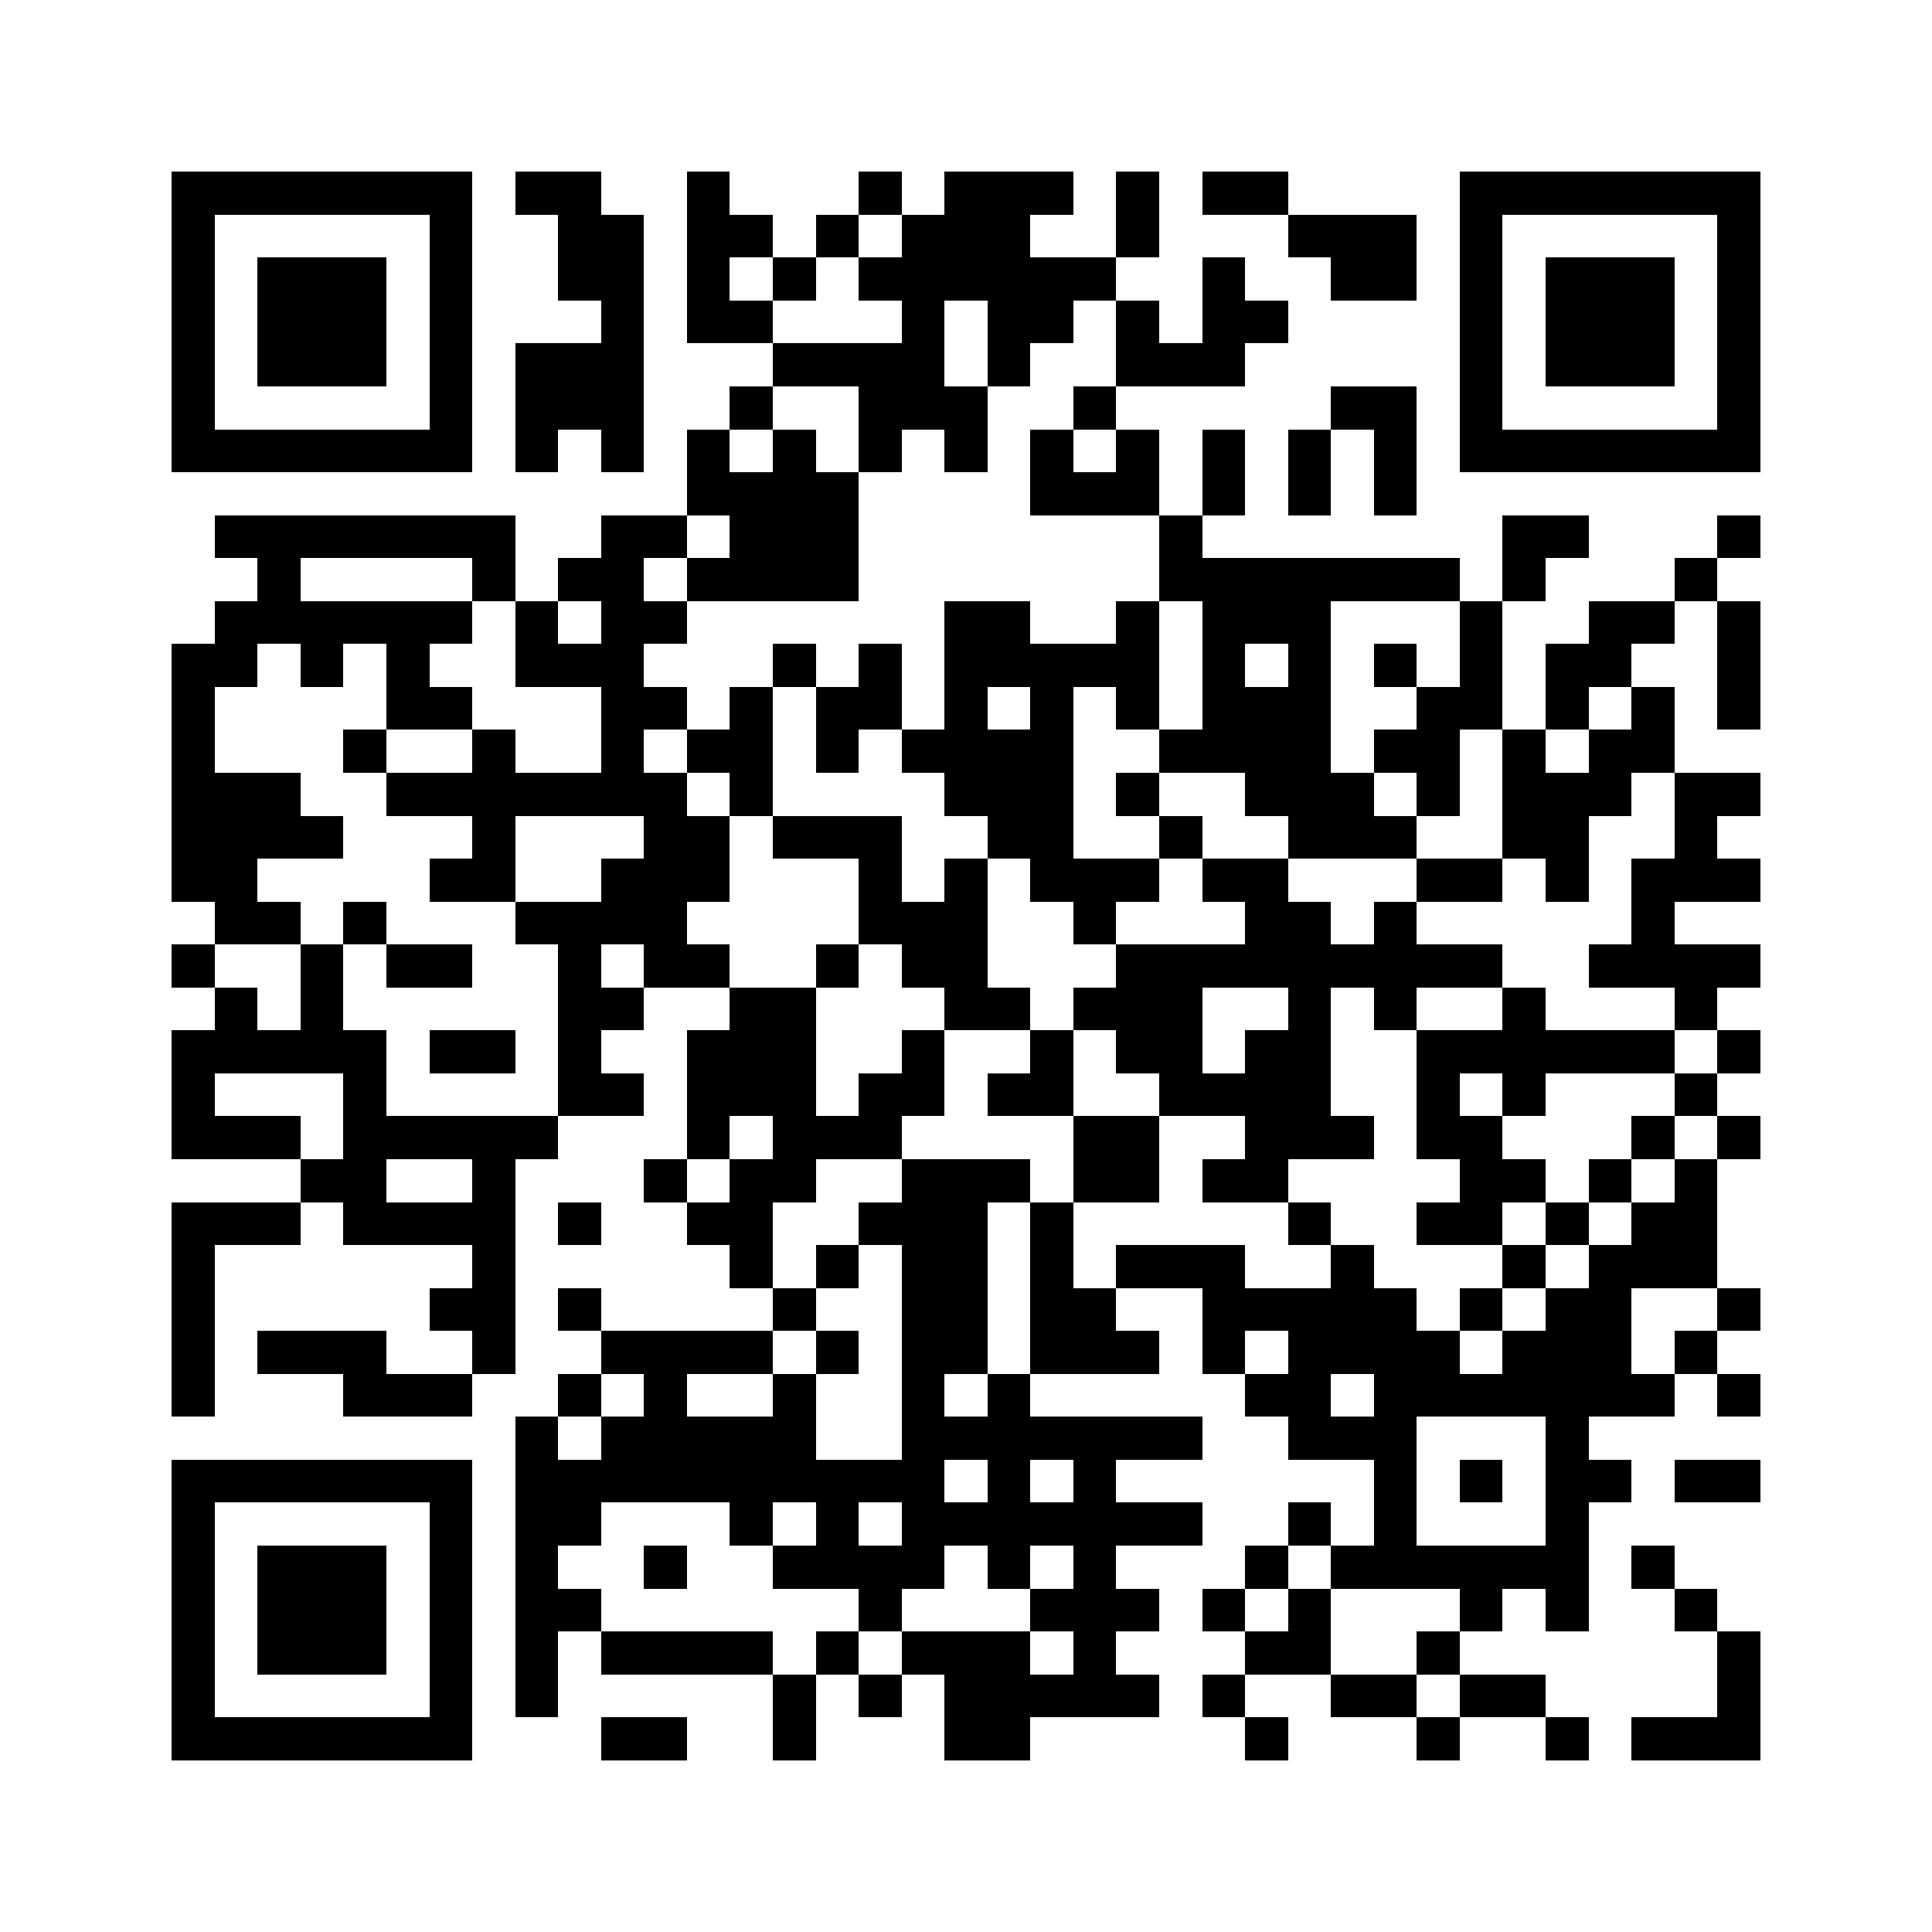 <svg xmlns="http://www.w3.org/2000/svg" viewBox="0 0 45 45" shape-rendering="crispEdges" width="900" height="900">
<rect x="0" y="0" width="45" height="45" fill="#FFF"/>
<path fill="#000" d="M4 4h7v1h-7zM12 4h2v1h-2zM16 4h1v1h-1zM20 4h1v1h-1zM22 4h3v1h-3zM26 4h1v1h-1zM28 4h2v1h-2zM34 4h7v1h-7zM4 5h1v1h-1zM10 5h1v1h-1zM13 5h2v1h-2zM16 5h2v1h-2zM19 5h1v1h-1zM21 5h3v1h-3zM26 5h1v1h-1zM30 5h3v1h-3zM34 5h1v1h-1zM40 5h1v1h-1zM4 6h1v1h-1zM6 6h3v1h-3zM10 6h1v1h-1zM13 6h2v1h-2zM16 6h1v1h-1zM18 6h1v1h-1zM20 6h6v1h-6zM28 6h1v1h-1zM31 6h2v1h-2zM34 6h1v1h-1zM36 6h3v1h-3zM40 6h1v1h-1zM4 7h1v1h-1zM6 7h3v1h-3zM10 7h1v1h-1zM14 7h1v1h-1zM16 7h2v1h-2zM21 7h1v1h-1zM23 7h2v1h-2zM26 7h1v1h-1zM28 7h2v1h-2zM34 7h1v1h-1zM36 7h3v1h-3zM40 7h1v1h-1zM4 8h1v1h-1zM6 8h3v1h-3zM10 8h1v1h-1zM12 8h3v1h-3zM18 8h4v1h-4zM23 8h1v1h-1zM26 8h3v1h-3zM34 8h1v1h-1zM36 8h3v1h-3zM40 8h1v1h-1zM4 9h1v1h-1zM10 9h1v1h-1zM12 9h3v1h-3zM17 9h1v1h-1zM20 9h3v1h-3zM25 9h1v1h-1zM31 9h2v1h-2zM34 9h1v1h-1zM40 9h1v1h-1zM4 10h7v1h-7zM12 10h1v1h-1zM14 10h1v1h-1zM16 10h1v1h-1zM18 10h1v1h-1zM20 10h1v1h-1zM22 10h1v1h-1zM24 10h1v1h-1zM26 10h1v1h-1zM28 10h1v1h-1zM30 10h1v1h-1zM32 10h1v1h-1zM34 10h7v1h-7zM16 11h4v1h-4zM24 11h3v1h-3zM28 11h1v1h-1zM30 11h1v1h-1zM32 11h1v1h-1zM5 12h7v1h-7zM14 12h2v1h-2zM17 12h3v1h-3zM27 12h1v1h-1zM35 12h2v1h-2zM40 12h1v1h-1zM6 13h1v1h-1zM11 13h1v1h-1zM13 13h2v1h-2zM16 13h4v1h-4zM27 13h7v1h-7zM35 13h1v1h-1zM39 13h1v1h-1zM5 14h6v1h-6zM12 14h1v1h-1zM14 14h2v1h-2zM22 14h2v1h-2zM26 14h1v1h-1zM28 14h3v1h-3zM34 14h1v1h-1zM37 14h2v1h-2zM40 14h1v1h-1zM4 15h2v1h-2zM7 15h1v1h-1zM9 15h1v1h-1zM12 15h3v1h-3zM18 15h1v1h-1zM20 15h1v1h-1zM22 15h5v1h-5zM28 15h1v1h-1zM30 15h1v1h-1zM32 15h1v1h-1zM34 15h1v1h-1zM36 15h2v1h-2zM40 15h1v1h-1zM4 16h1v1h-1zM9 16h2v1h-2zM14 16h2v1h-2zM17 16h1v1h-1zM19 16h2v1h-2zM22 16h1v1h-1zM24 16h1v1h-1zM26 16h1v1h-1zM28 16h3v1h-3zM33 16h2v1h-2zM36 16h1v1h-1zM38 16h1v1h-1zM40 16h1v1h-1zM4 17h1v1h-1zM8 17h1v1h-1zM11 17h1v1h-1zM14 17h1v1h-1zM16 17h2v1h-2zM19 17h1v1h-1zM21 17h4v1h-4zM27 17h4v1h-4zM32 17h2v1h-2zM35 17h1v1h-1zM37 17h2v1h-2zM4 18h3v1h-3zM9 18h7v1h-7zM17 18h1v1h-1zM22 18h3v1h-3zM26 18h1v1h-1zM29 18h3v1h-3zM33 18h1v1h-1zM35 18h3v1h-3zM39 18h2v1h-2zM4 19h4v1h-4zM11 19h1v1h-1zM15 19h2v1h-2zM18 19h3v1h-3zM23 19h2v1h-2zM27 19h1v1h-1zM30 19h3v1h-3zM35 19h2v1h-2zM39 19h1v1h-1zM4 20h2v1h-2zM10 20h2v1h-2zM14 20h3v1h-3zM20 20h1v1h-1zM22 20h1v1h-1zM24 20h3v1h-3zM28 20h2v1h-2zM33 20h2v1h-2zM36 20h1v1h-1zM38 20h3v1h-3zM5 21h2v1h-2zM8 21h1v1h-1zM12 21h4v1h-4zM20 21h3v1h-3zM25 21h1v1h-1zM29 21h2v1h-2zM32 21h1v1h-1zM38 21h1v1h-1zM4 22h1v1h-1zM7 22h1v1h-1zM9 22h2v1h-2zM13 22h1v1h-1zM15 22h2v1h-2zM19 22h1v1h-1zM21 22h2v1h-2zM26 22h9v1h-9zM37 22h4v1h-4zM5 23h1v1h-1zM7 23h1v1h-1zM13 23h2v1h-2zM17 23h2v1h-2zM22 23h2v1h-2zM25 23h3v1h-3zM30 23h1v1h-1zM32 23h1v1h-1zM35 23h1v1h-1zM39 23h1v1h-1zM4 24h5v1h-5zM10 24h2v1h-2zM13 24h1v1h-1zM16 24h3v1h-3zM21 24h1v1h-1zM24 24h1v1h-1zM26 24h2v1h-2zM29 24h2v1h-2zM33 24h6v1h-6zM40 24h1v1h-1zM4 25h1v1h-1zM8 25h1v1h-1zM13 25h2v1h-2zM16 25h3v1h-3zM20 25h2v1h-2zM23 25h2v1h-2zM27 25h4v1h-4zM33 25h1v1h-1zM35 25h1v1h-1zM39 25h1v1h-1zM4 26h3v1h-3zM8 26h5v1h-5zM16 26h1v1h-1zM18 26h3v1h-3zM25 26h2v1h-2zM29 26h3v1h-3zM33 26h2v1h-2zM38 26h1v1h-1zM40 26h1v1h-1zM7 27h2v1h-2zM11 27h1v1h-1zM15 27h1v1h-1zM17 27h2v1h-2zM21 27h3v1h-3zM25 27h2v1h-2zM28 27h2v1h-2zM34 27h2v1h-2zM37 27h1v1h-1zM39 27h1v1h-1zM4 28h3v1h-3zM8 28h4v1h-4zM13 28h1v1h-1zM16 28h2v1h-2zM20 28h3v1h-3zM24 28h1v1h-1zM30 28h1v1h-1zM33 28h2v1h-2zM36 28h1v1h-1zM38 28h2v1h-2zM4 29h1v1h-1zM11 29h1v1h-1zM17 29h1v1h-1zM19 29h1v1h-1zM21 29h2v1h-2zM24 29h1v1h-1zM26 29h3v1h-3zM31 29h1v1h-1zM35 29h1v1h-1zM37 29h3v1h-3zM4 30h1v1h-1zM10 30h2v1h-2zM13 30h1v1h-1zM18 30h1v1h-1zM21 30h2v1h-2zM24 30h2v1h-2zM28 30h5v1h-5zM34 30h1v1h-1zM36 30h2v1h-2zM40 30h1v1h-1zM4 31h1v1h-1zM6 31h3v1h-3zM11 31h1v1h-1zM14 31h4v1h-4zM19 31h1v1h-1zM21 31h2v1h-2zM24 31h3v1h-3zM28 31h1v1h-1zM30 31h4v1h-4zM35 31h3v1h-3zM39 31h1v1h-1zM4 32h1v1h-1zM8 32h3v1h-3zM13 32h1v1h-1zM15 32h1v1h-1zM18 32h1v1h-1zM21 32h1v1h-1zM23 32h1v1h-1zM29 32h2v1h-2zM32 32h7v1h-7zM40 32h1v1h-1zM12 33h1v1h-1zM14 33h5v1h-5zM21 33h7v1h-7zM30 33h3v1h-3zM36 33h1v1h-1zM4 34h7v1h-7zM12 34h10v1h-10zM23 34h1v1h-1zM25 34h1v1h-1zM32 34h1v1h-1zM34 34h1v1h-1zM36 34h2v1h-2zM39 34h2v1h-2zM4 35h1v1h-1zM10 35h1v1h-1zM12 35h2v1h-2zM17 35h1v1h-1zM19 35h1v1h-1zM21 35h7v1h-7zM30 35h1v1h-1zM32 35h1v1h-1zM36 35h1v1h-1zM4 36h1v1h-1zM6 36h3v1h-3zM10 36h1v1h-1zM12 36h1v1h-1zM15 36h1v1h-1zM18 36h4v1h-4zM23 36h1v1h-1zM25 36h1v1h-1zM29 36h1v1h-1zM31 36h6v1h-6zM38 36h1v1h-1zM4 37h1v1h-1zM6 37h3v1h-3zM10 37h1v1h-1zM12 37h2v1h-2zM20 37h1v1h-1zM24 37h3v1h-3zM28 37h1v1h-1zM30 37h1v1h-1zM34 37h1v1h-1zM36 37h1v1h-1zM39 37h1v1h-1zM4 38h1v1h-1zM6 38h3v1h-3zM10 38h1v1h-1zM12 38h1v1h-1zM14 38h4v1h-4zM19 38h1v1h-1zM21 38h3v1h-3zM25 38h1v1h-1zM29 38h2v1h-2zM33 38h1v1h-1zM40 38h1v1h-1zM4 39h1v1h-1zM10 39h1v1h-1zM12 39h1v1h-1zM18 39h1v1h-1zM20 39h1v1h-1zM22 39h5v1h-5zM28 39h1v1h-1zM31 39h2v1h-2zM34 39h2v1h-2zM40 39h1v1h-1zM4 40h7v1h-7zM14 40h2v1h-2zM18 40h1v1h-1zM22 40h2v1h-2zM29 40h1v1h-1zM33 40h1v1h-1zM36 40h1v1h-1zM38 40h3v1h-3z"/>
</svg>